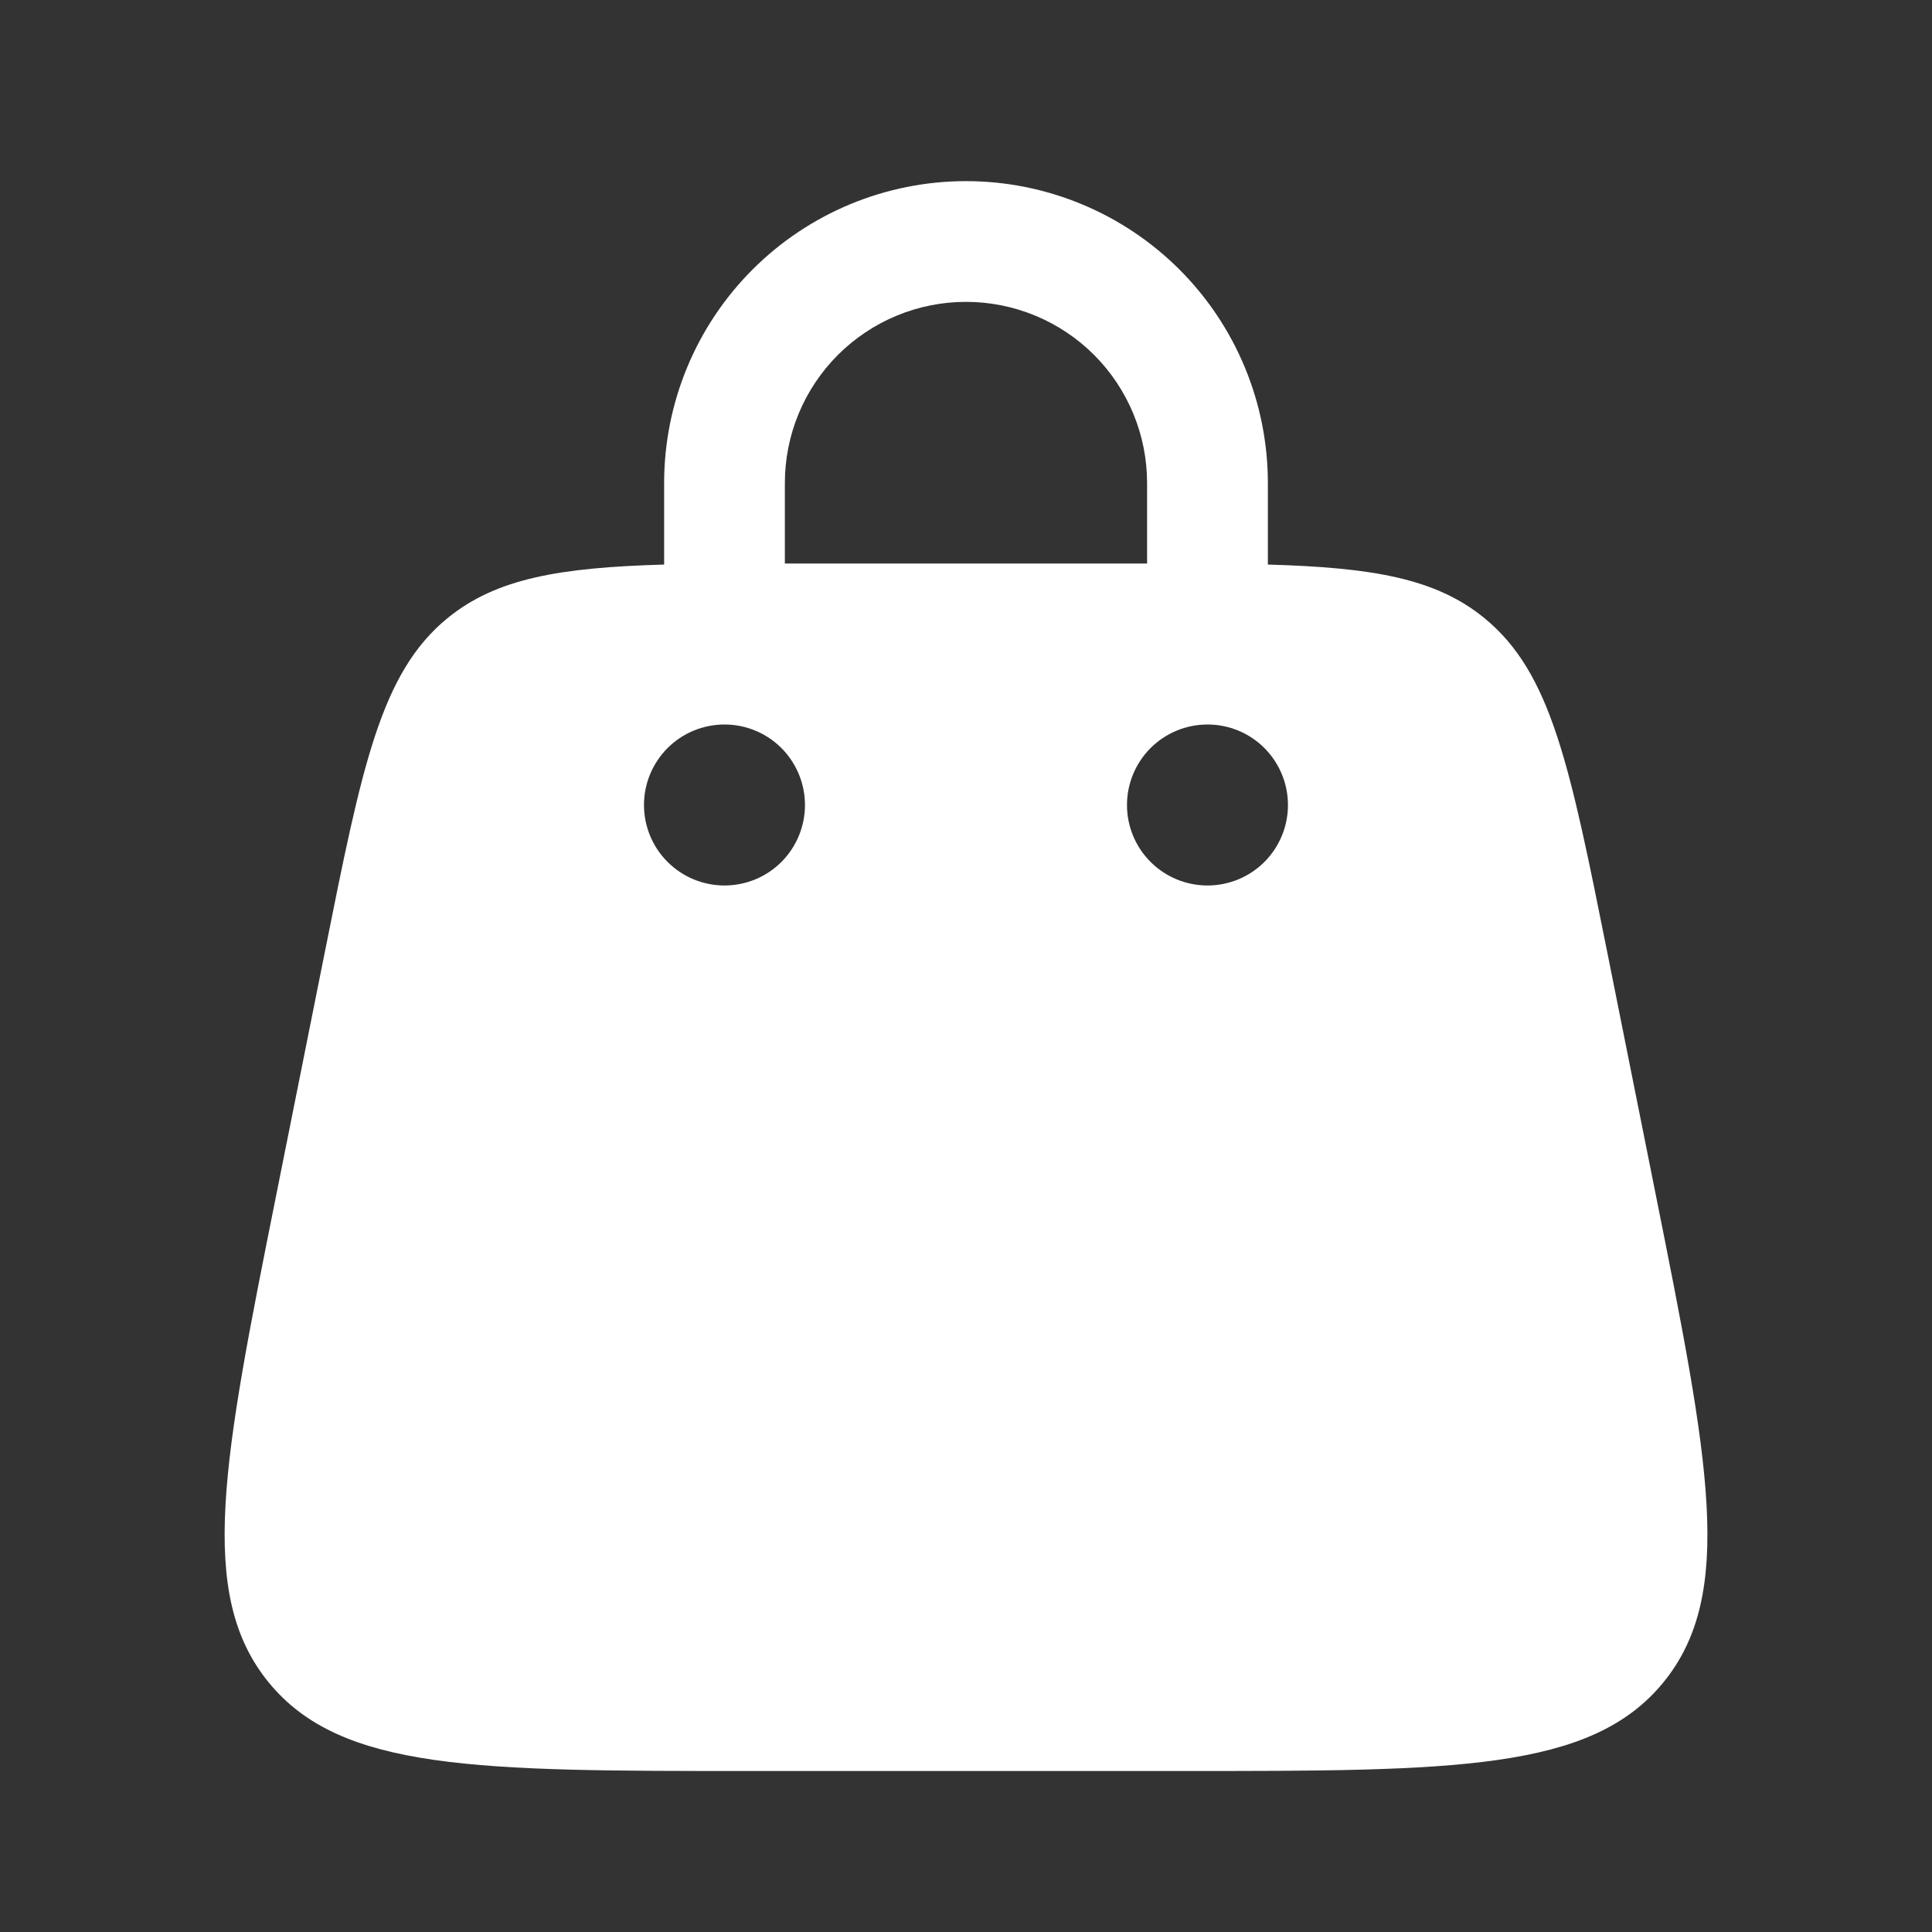 <svg width="37" height="37" viewBox="0 0 37 37" fill="none" xmlns="http://www.w3.org/2000/svg">
<rect x="0" y="0" width="37" height="37" fill="#333333" stroke="none"/>
<path fill-rule="evenodd" clip-rule="evenodd" d="M12.719 10.812V9.25C12.719 7.717 13.328 6.246 14.412 5.162C15.496 4.078 16.966 3.469 18.5 3.469C20.033 3.469 21.503 4.078 22.588 5.162C23.672 6.246 24.281 7.717 24.281 9.25V10.812C26.281 10.869 27.498 11.074 28.431 11.84C29.711 12.888 30.065 14.667 30.779 18.227L31.704 22.852C32.728 27.971 33.24 30.53 31.852 32.224C30.463 33.917 27.853 33.917 22.631 33.917H14.368C9.148 33.917 6.536 33.917 5.149 32.224C3.761 30.531 4.273 27.972 5.297 22.852L6.222 18.227C6.934 14.667 7.29 12.888 8.568 11.84C9.503 11.075 10.72 10.869 12.72 10.812H12.719ZM15.031 9.25C15.031 8.33 15.396 7.448 16.047 6.797C16.698 6.147 17.58 5.781 18.5 5.781C19.42 5.781 20.302 6.147 20.953 6.797C21.603 7.448 21.968 8.33 21.968 9.25V10.792H15.031V9.25ZM23.125 16.958C23.534 16.958 23.926 16.796 24.215 16.507C24.504 16.218 24.666 15.825 24.666 15.417C24.666 15.008 24.504 14.616 24.215 14.326C23.926 14.037 23.534 13.875 23.125 13.875C22.716 13.875 22.324 14.037 22.035 14.326C21.745 14.616 21.583 15.008 21.583 15.417C21.583 15.825 21.745 16.218 22.035 16.507C22.324 16.796 22.716 16.958 23.125 16.958ZM15.416 15.417C15.416 15.825 15.254 16.218 14.965 16.507C14.676 16.796 14.284 16.958 13.875 16.958C13.466 16.958 13.074 16.796 12.785 16.507C12.495 16.218 12.333 15.825 12.333 15.417C12.333 15.008 12.495 14.616 12.785 14.326C13.074 14.037 13.466 13.875 13.875 13.875C14.284 13.875 14.676 14.037 14.965 14.326C15.254 14.616 15.416 15.008 15.416 15.417Z" fill="white"/>
</svg>
